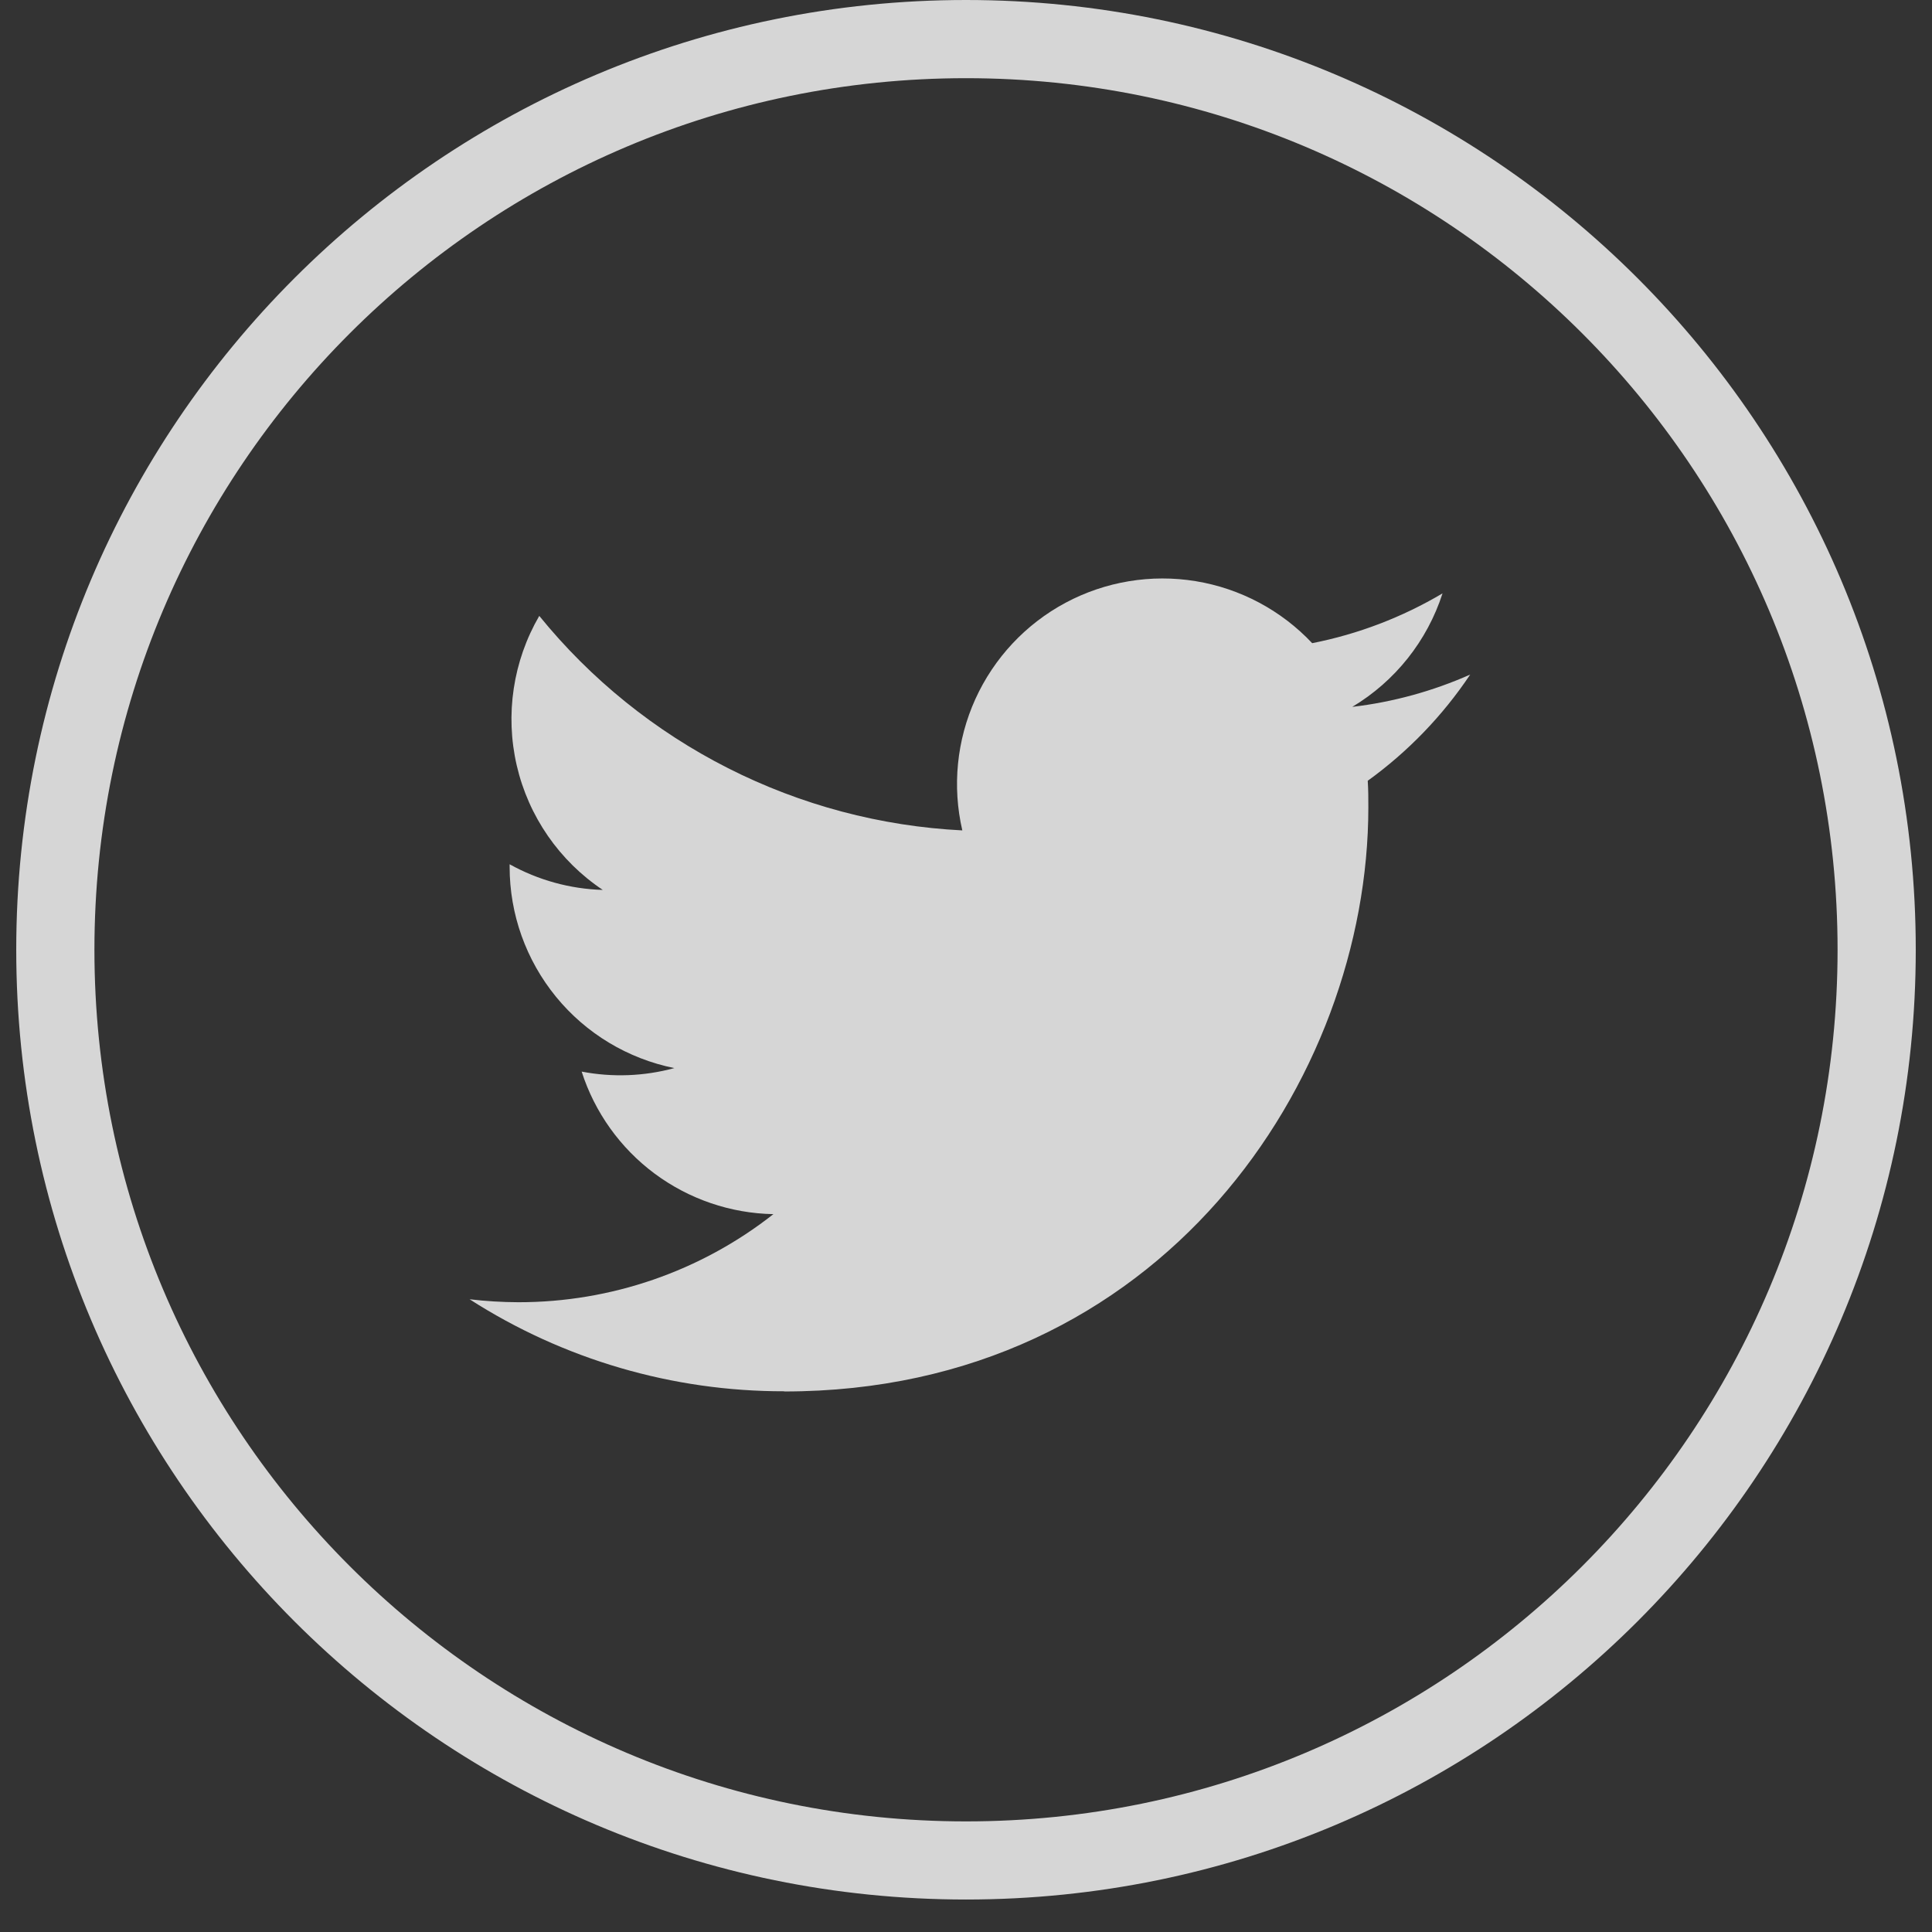 <svg width="32" height="32" viewBox="0 0 32 32" fill="none" xmlns="http://www.w3.org/2000/svg">
<rect x="0" y="0" width="32" height="32" fill="#333333" stroke="none"/>
<g opacity="0.8">
<path fill-rule="evenodd" clip-rule="evenodd" d="M16 30.168C23.973 30.168 30.436 23.704 30.436 15.731C30.436 7.758 23.973 1.295 16 1.295C8.027 1.295 1.564 7.758 1.564 15.731C1.564 23.704 8.027 30.168 16 30.168ZM16 31.462C24.688 31.462 31.731 24.419 31.731 15.731C31.731 7.043 24.688 0 16 0C7.312 0 0.269 7.043 0.269 15.731C0.269 24.419 7.312 31.462 16 31.462Z" fill="white"/>
<path d="M12.99 23.047C19.244 23.047 22.664 17.866 22.664 13.373C22.664 13.226 22.664 13.079 22.654 12.932C23.32 12.451 23.894 11.856 24.351 11.173C23.73 11.448 23.072 11.629 22.398 11.708C23.108 11.283 23.639 10.615 23.893 9.828C23.225 10.224 22.495 10.503 21.734 10.653C21.221 10.108 20.543 9.747 19.805 9.626C19.066 9.505 18.308 9.631 17.648 9.984C16.989 10.337 16.464 10.898 16.155 11.579C15.846 12.261 15.77 13.025 15.939 13.754C14.587 13.686 13.265 13.335 12.058 12.723C10.85 12.111 9.785 11.252 8.932 10.201C8.497 10.95 8.364 11.836 8.559 12.679C8.755 13.523 9.264 14.259 9.984 14.74C9.443 14.724 8.914 14.578 8.441 14.315V14.358C8.441 15.143 8.713 15.903 9.21 16.511C9.707 17.119 10.399 17.535 11.169 17.691C10.668 17.827 10.143 17.847 9.634 17.749C9.851 18.425 10.274 19.016 10.843 19.439C11.413 19.862 12.101 20.097 12.81 20.11C11.606 21.057 10.119 21.57 8.587 21.569C8.317 21.568 8.047 21.552 7.778 21.52C9.333 22.518 11.142 23.047 12.99 23.044" fill="white"/>
</g>
</svg>
